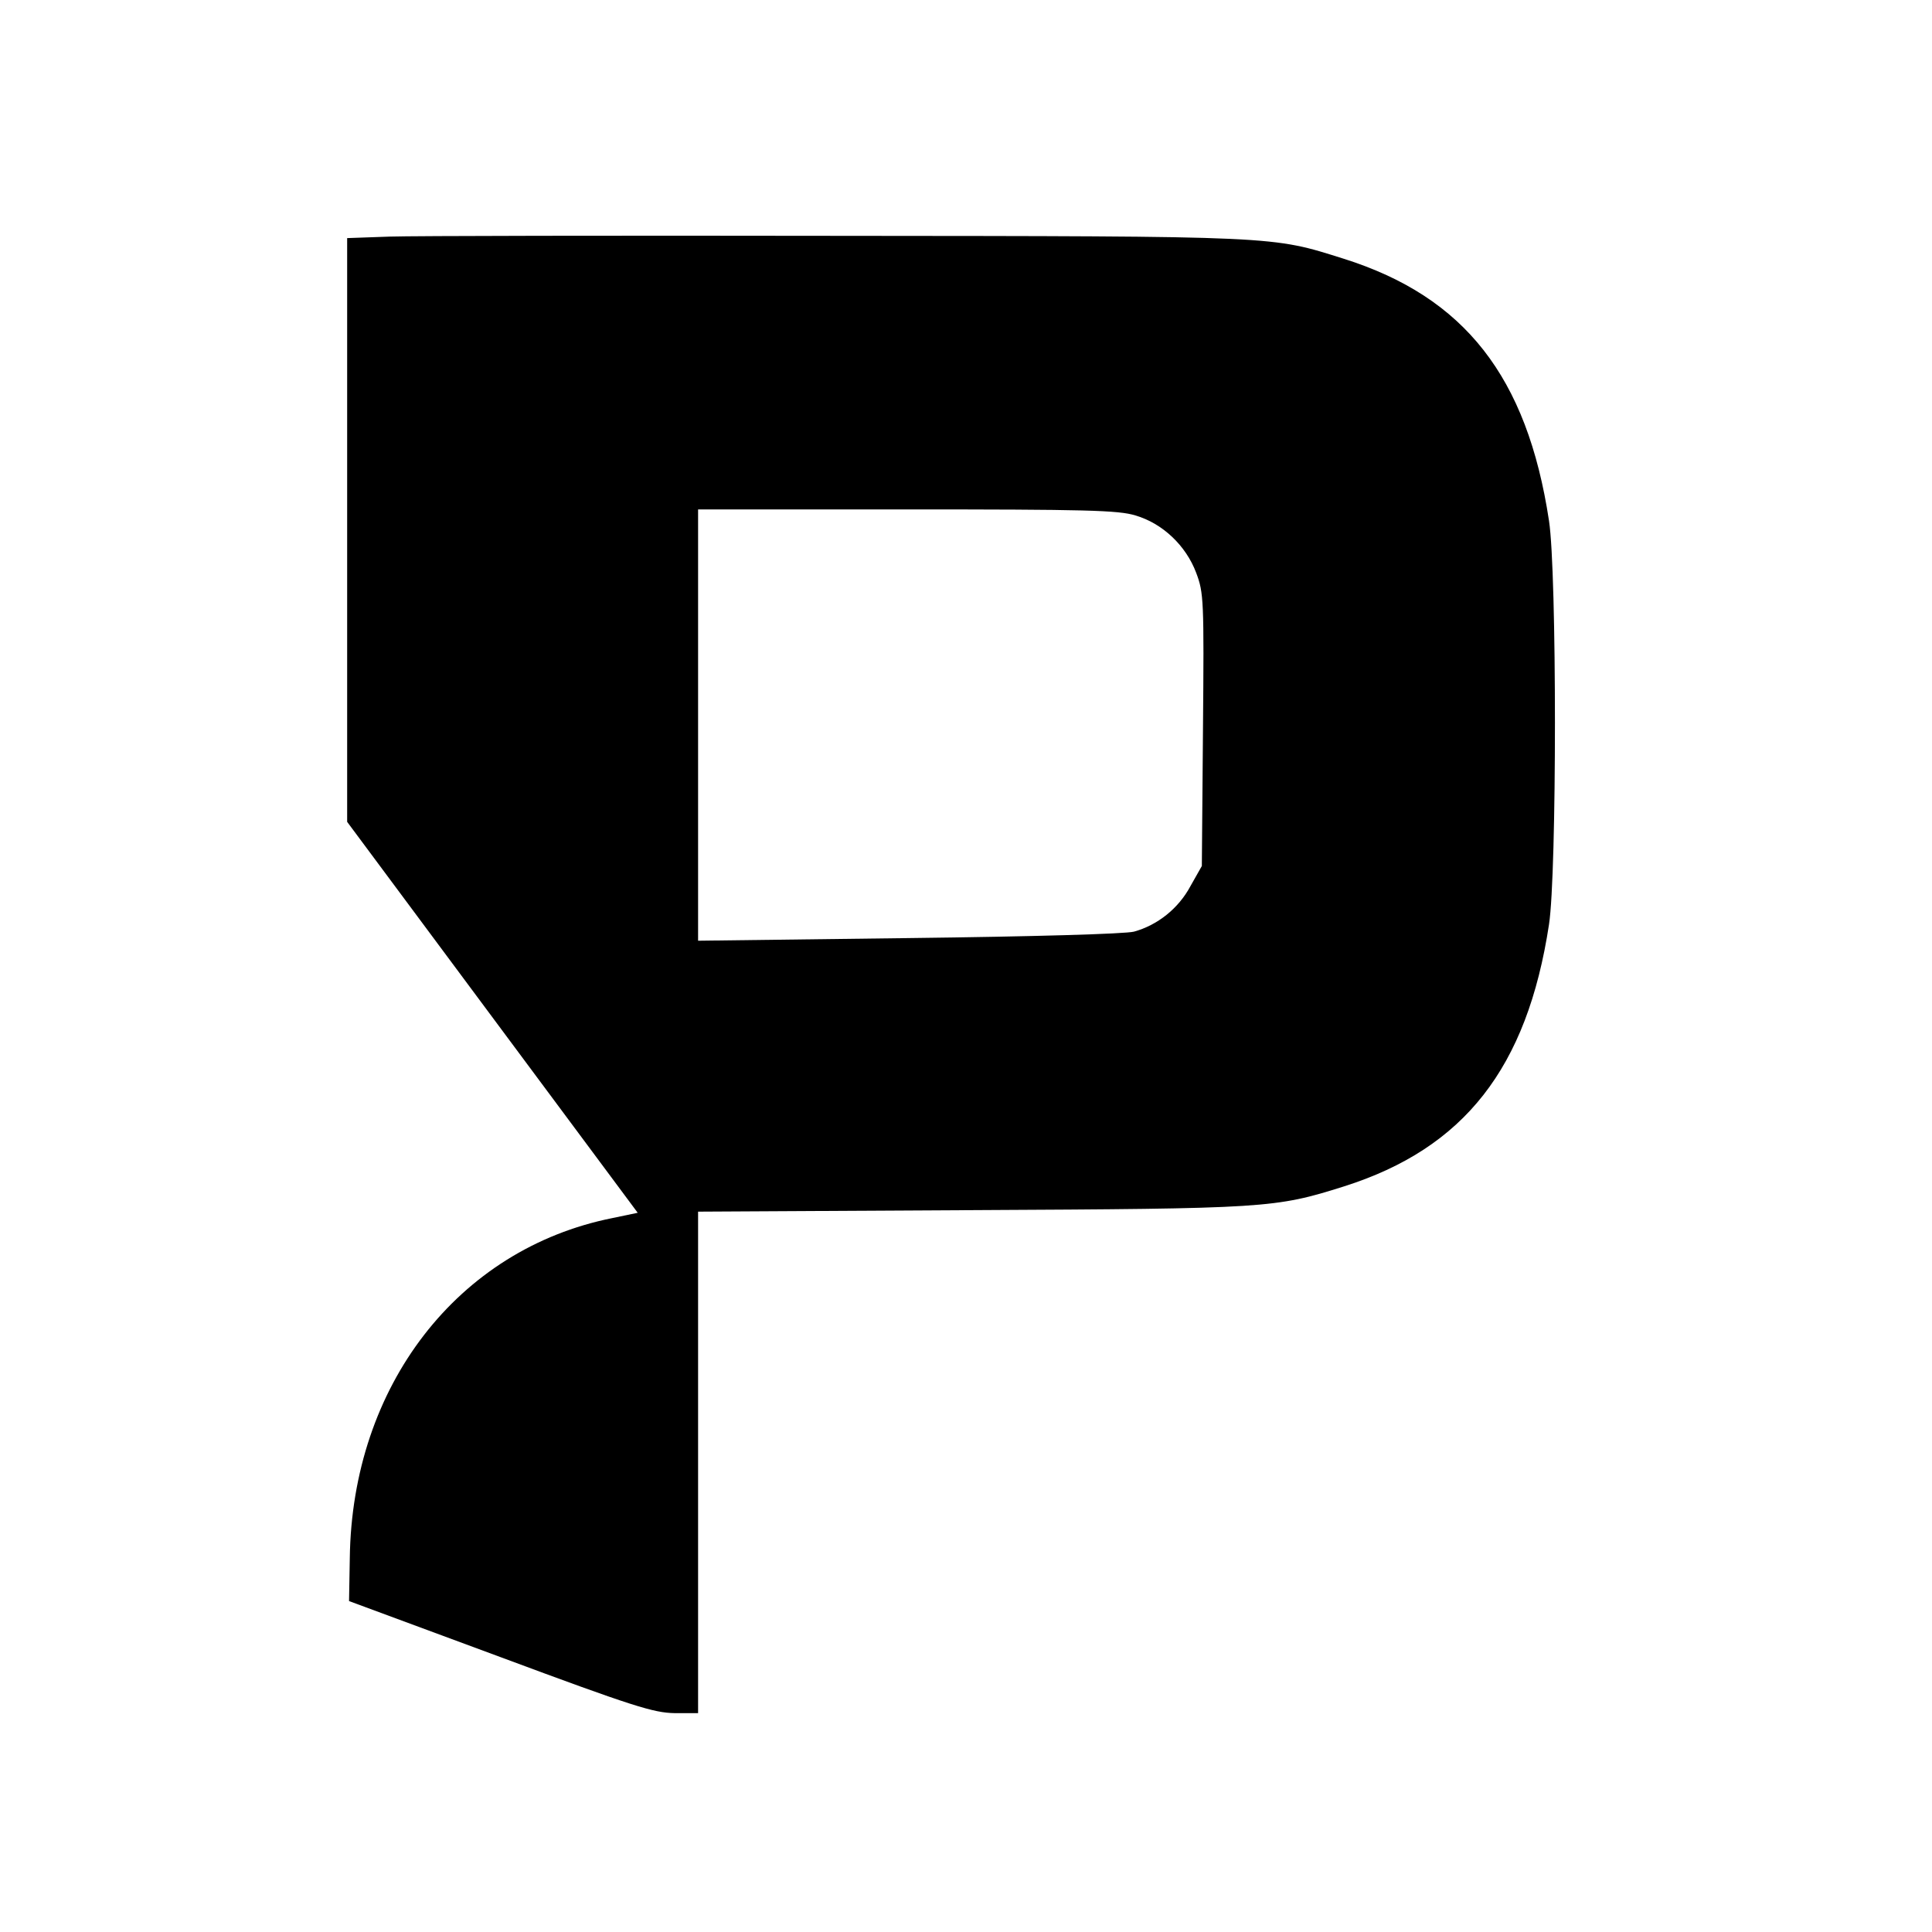 <?xml version="1.0" standalone="no"?>
<!DOCTYPE svg PUBLIC "-//W3C//DTD SVG 20010904//EN"
 "http://www.w3.org/TR/2001/REC-SVG-20010904/DTD/svg10.dtd">
<svg version="1.0" xmlns="http://www.w3.org/2000/svg"
 width="512pt" height="512pt" viewBox="0 0 512 512"
 preserveAspectRatio="xMidYMid meet">
<g transform="translate(0,512) scale(0.1,-0.1)"
fill="#000000" stroke="none">
<path d="M1033 4493 l-113 -4 0 -773 0 -774 385 -518 385 -518 -67 -14 c-410
-82 -690 -445 -696 -901 l-2 -114 400 -148 c355 -132 407 -148 463 -149 l62 0
0 664 0 665 723 4 c785 4 805 5 989 63 318 101 485 313 543 694 21 136 21 934
0 1070 -58 382 -224 593 -543 694 -194 61 -166 60 -1342 61 -591 1 -1126 0
-1187 -2z m1976 -739 c72 -21 134 -80 161 -152 20 -53 21 -71 18 -416 l-3
-361 -30 -53 c-32 -60 -88 -104 -150 -121 -24 -6 -264 -13 -597 -17 l-558 -7
0 571 0 572 553 0 c473 0 561 -2 606 -16z"/>
</g>
</svg>
